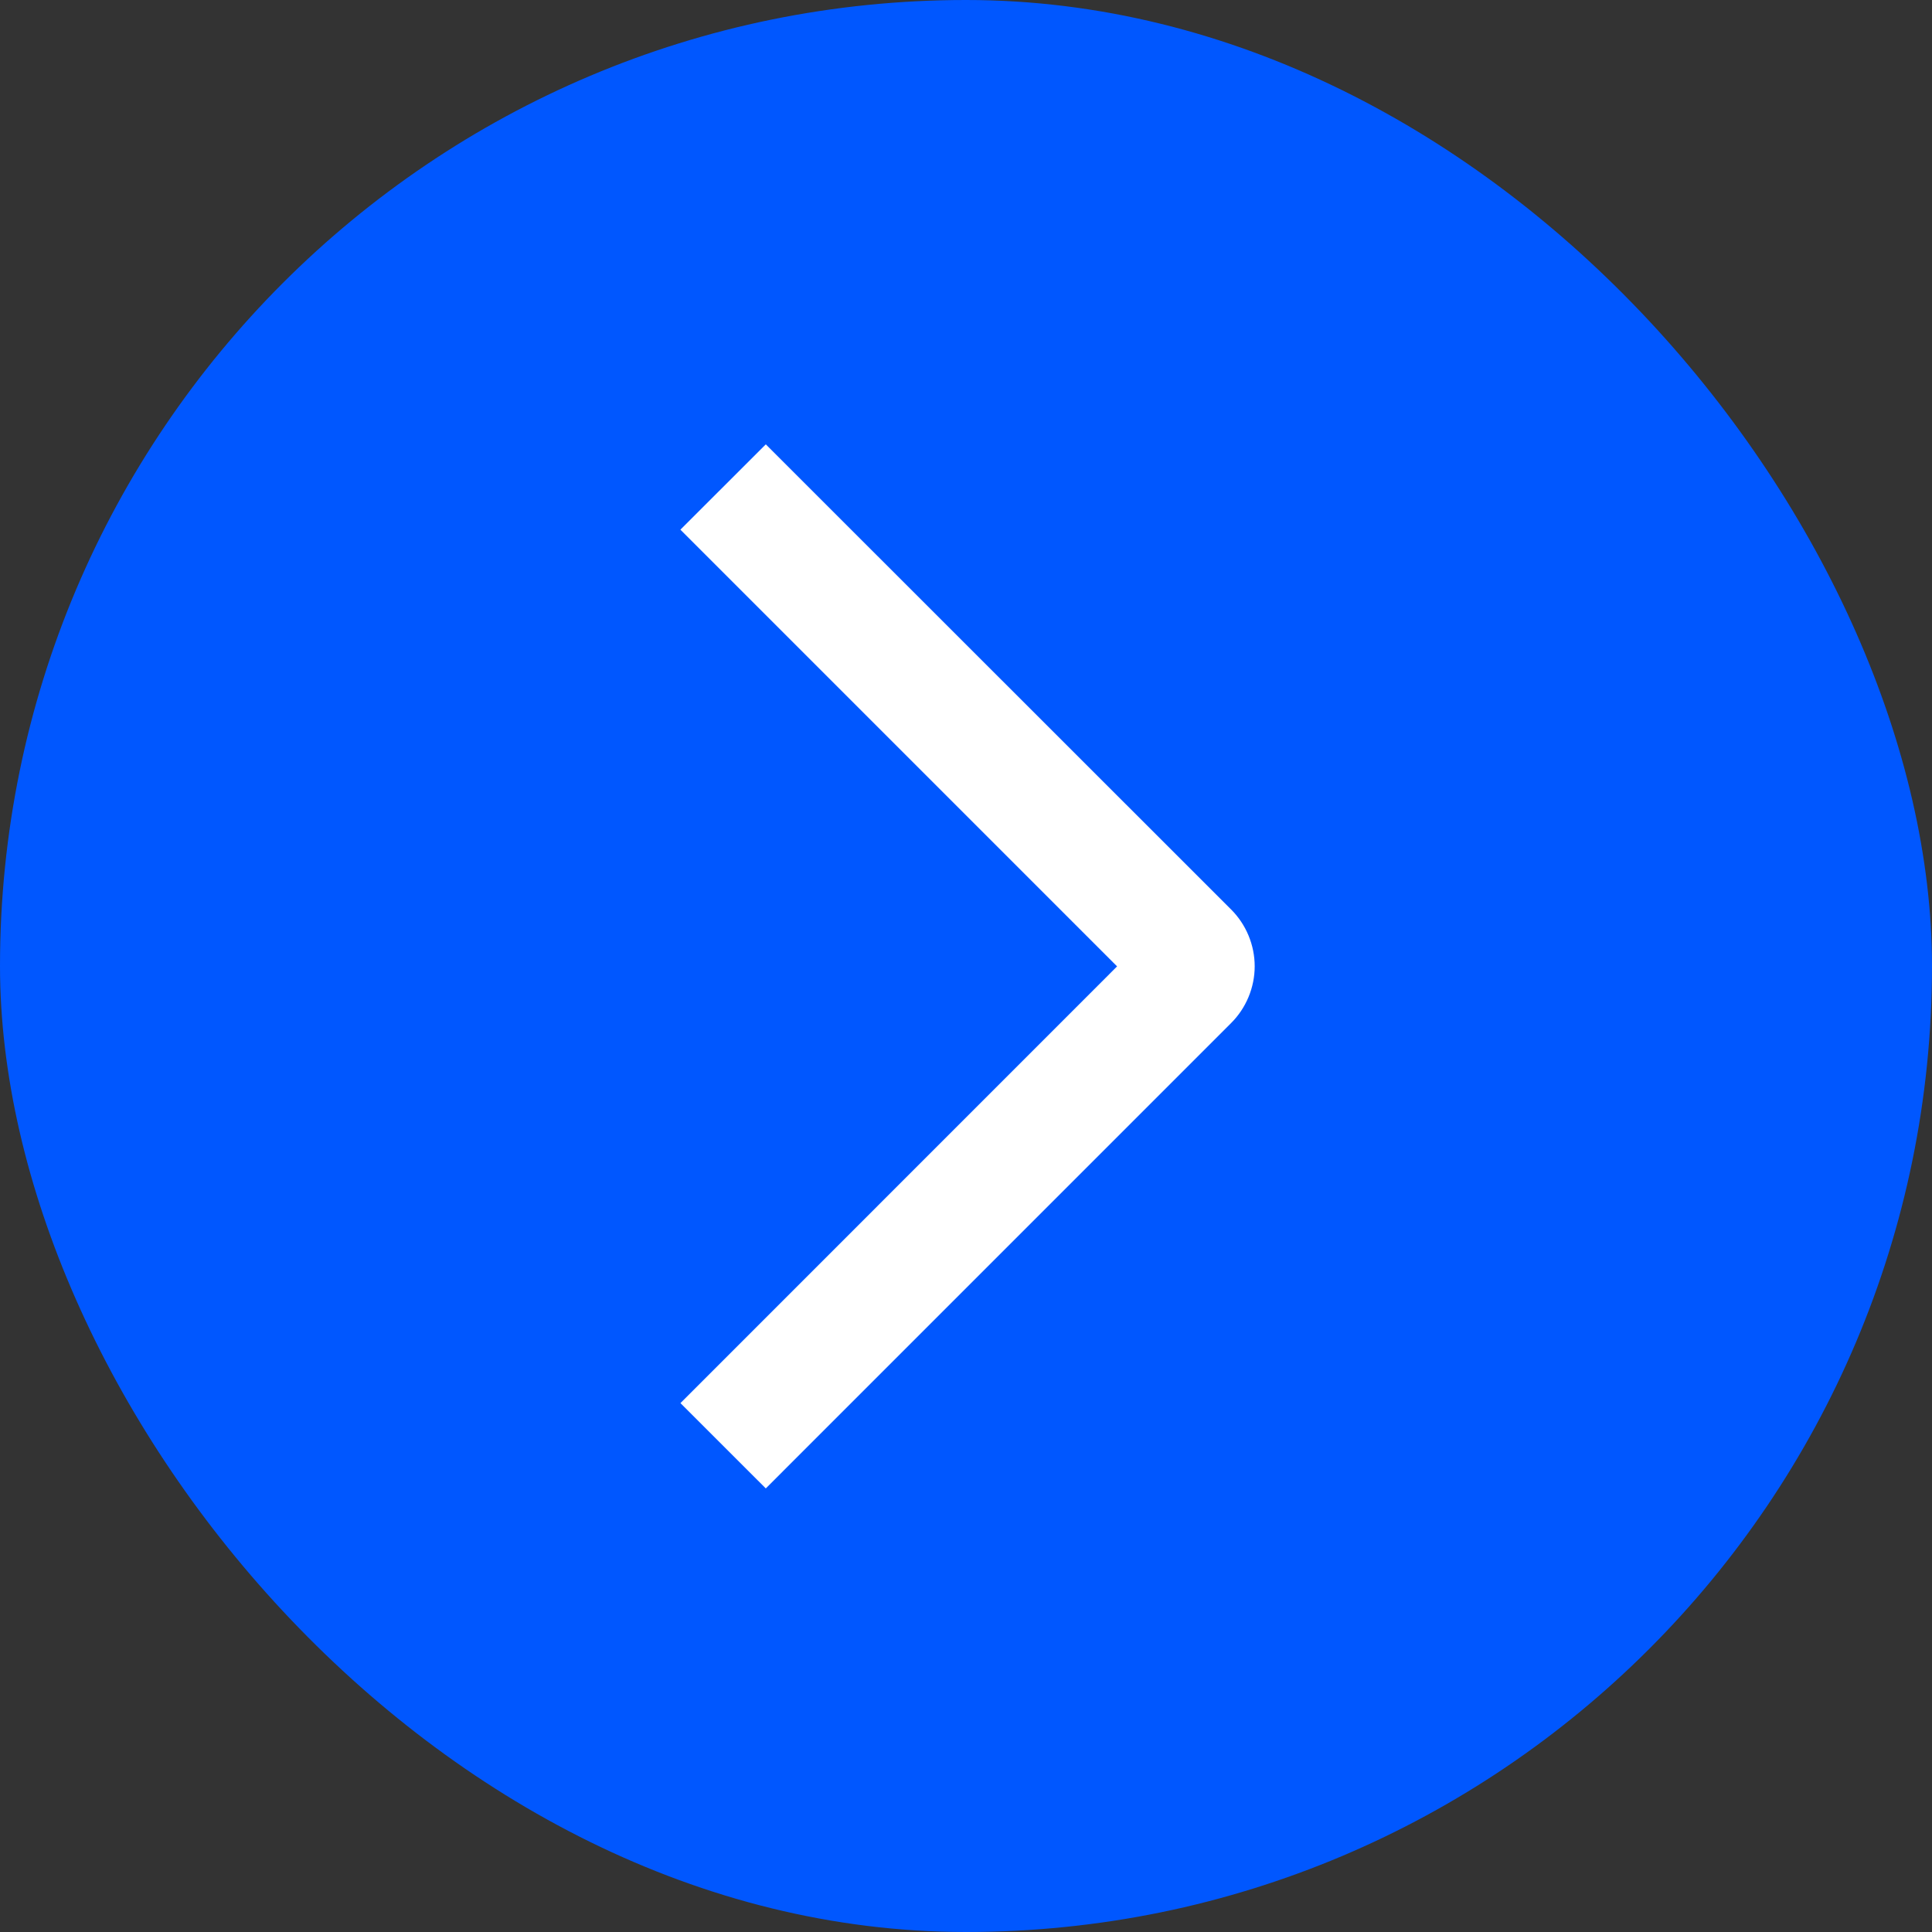 <svg width="40" height="40" viewBox="0 0 40 40" fill="none" xmlns="http://www.w3.org/2000/svg">
<rect x="0" y="0" width="40" height="40" fill="#333333" stroke="none"/>
<g id="weui:arrow-outlined">
<rect width="40" height="40" rx="20" fill="#0057FF"/>
<path id="Vector" d="M14.087 10.966L15.855 9.2L25.487 18.828C25.642 18.982 25.765 19.166 25.849 19.368C25.933 19.57 25.977 19.787 25.977 20.006C25.977 20.224 25.933 20.441 25.849 20.643C25.765 20.845 25.642 21.029 25.487 21.183L15.855 30.816L14.088 29.05L23.128 20.008L14.087 10.966Z" fill="white"/>
</g>
</svg>
